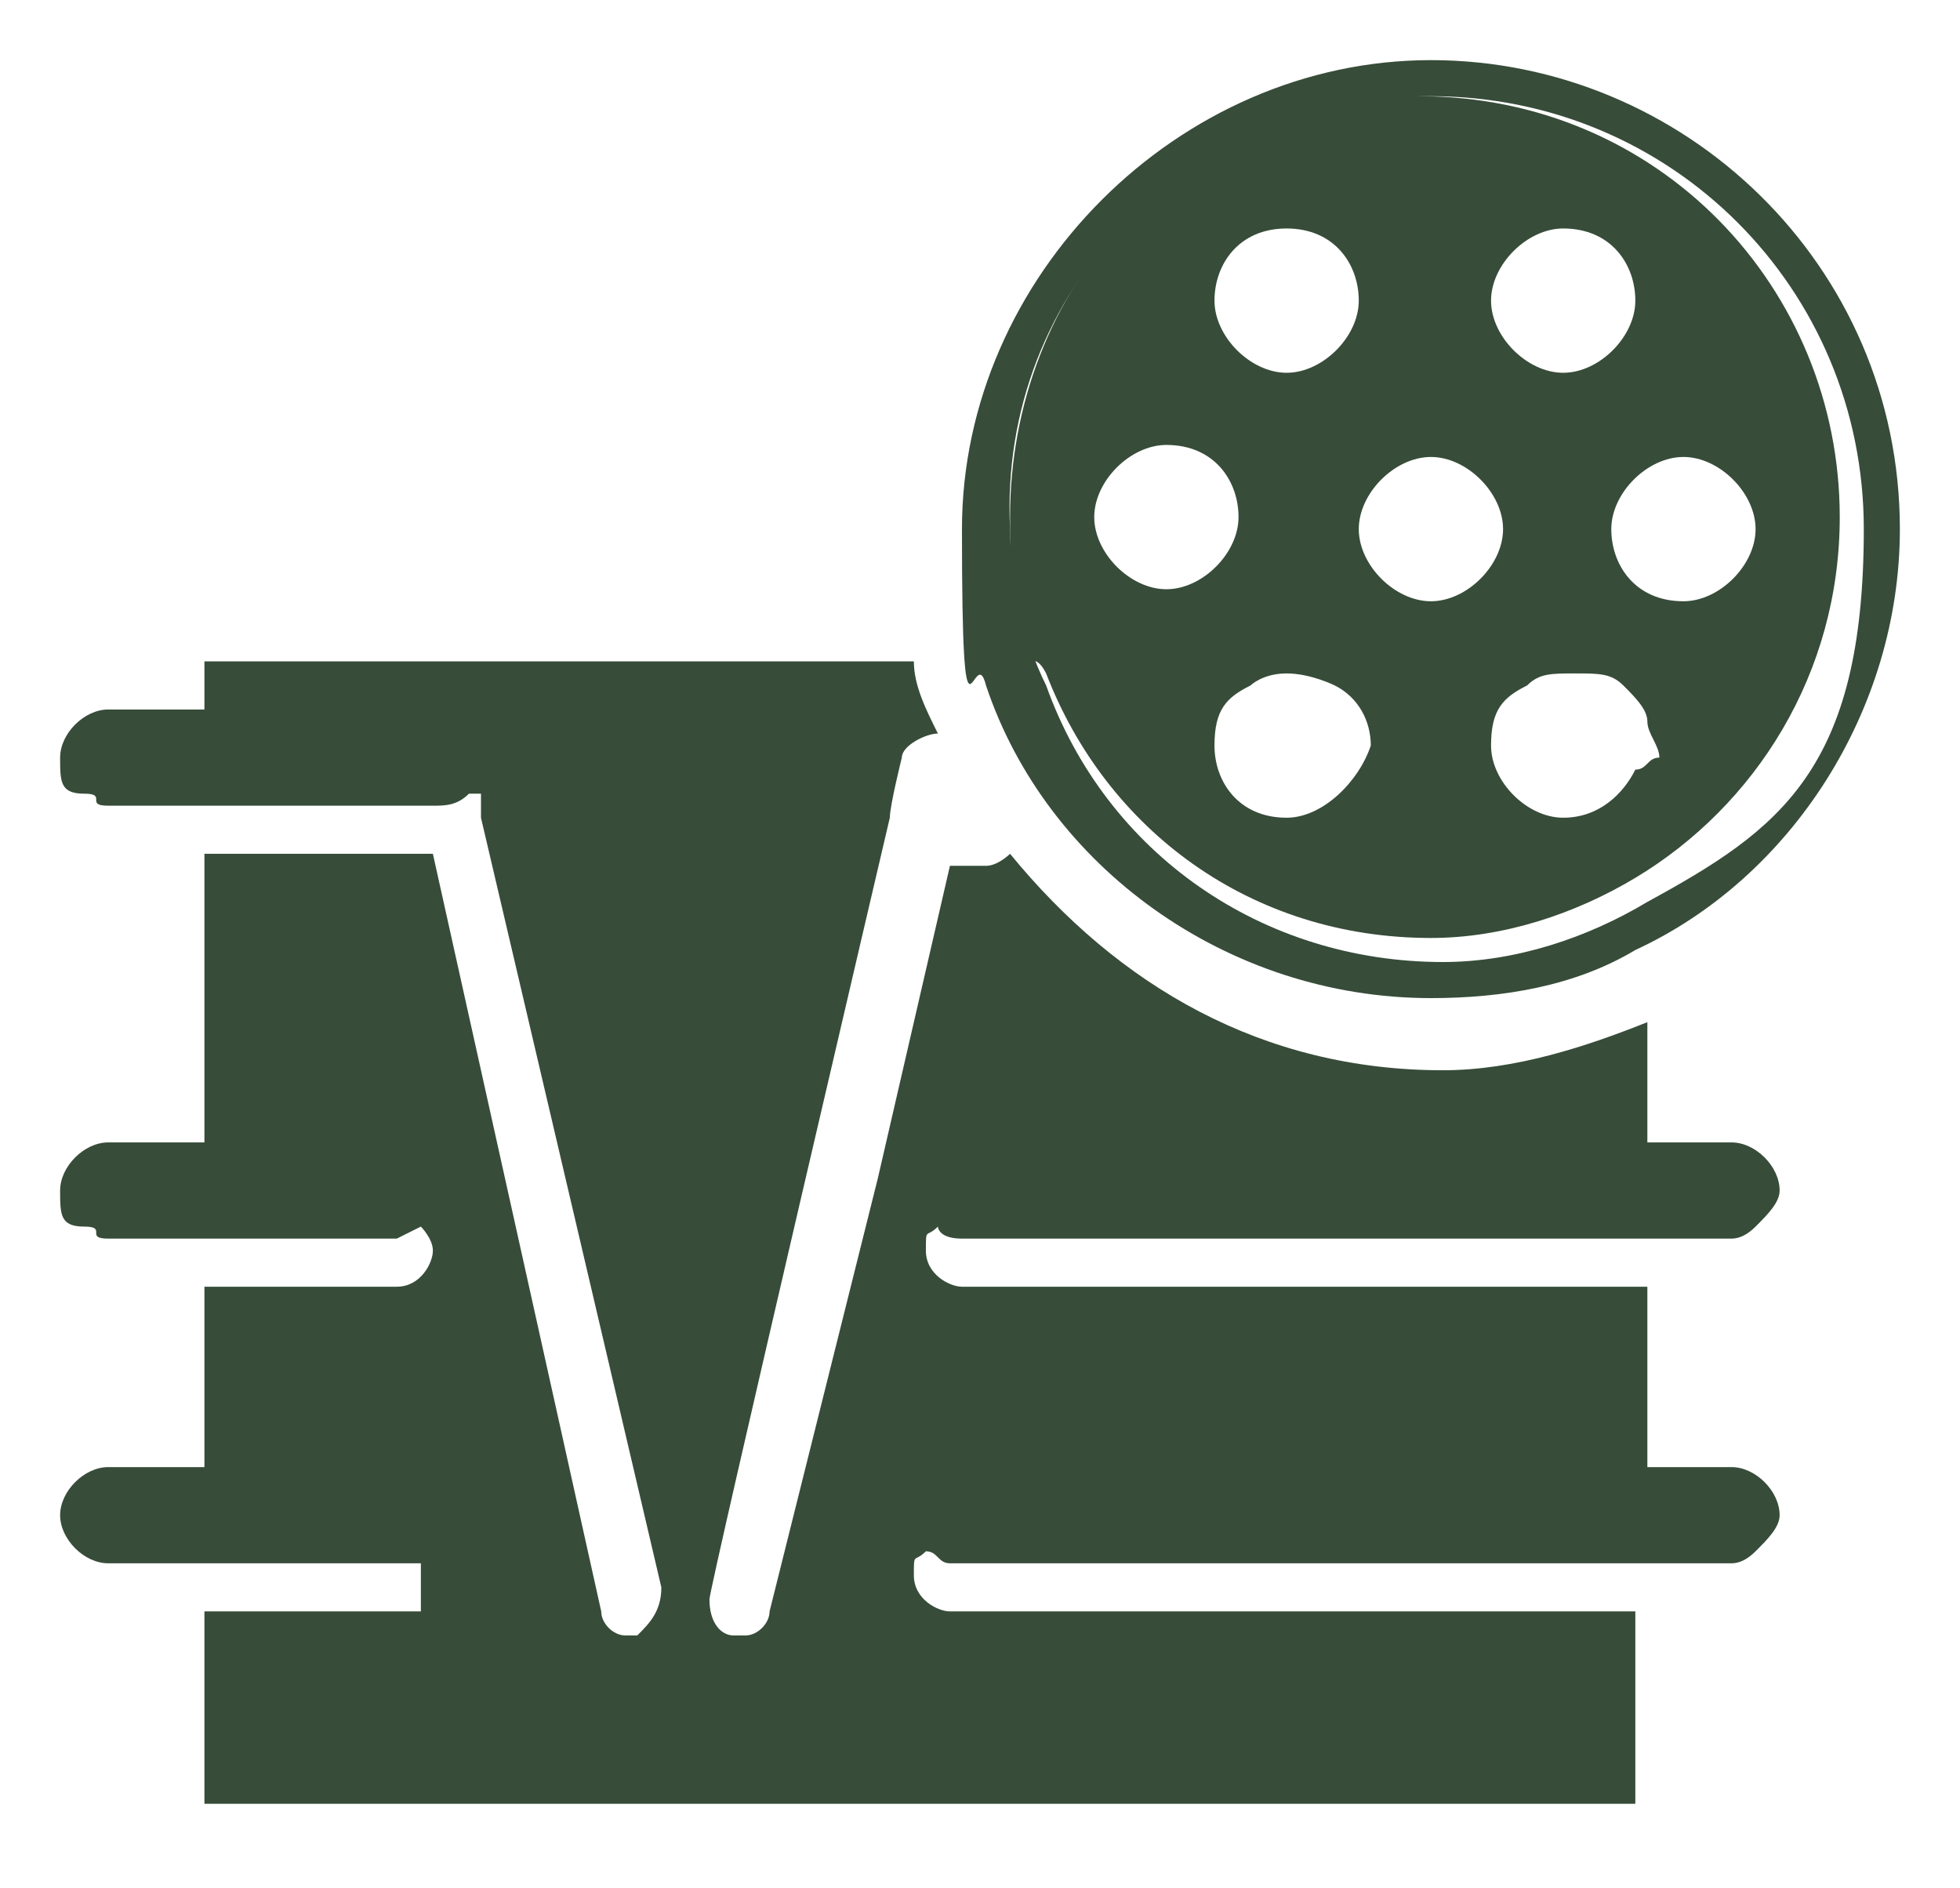 <?xml version="1.0" encoding="UTF-8"?>
<svg id="Layer_1" data-name="Layer 1" xmlns="http://www.w3.org/2000/svg" version="1.1" viewBox="0 0 16.3 15.7">
  <defs>
    <style>
      .cls-1 {
        fill: #374c39;
        stroke-width: 0px;
      }

      .cls-2 {
        display: none;
      }
    </style>
  </defs>
  <g id="Layer_9" data-name="Layer 9" class="cls-2">
    <path class="cls-1" d="M7.9,23.6h0c-6.9,0-12.5-5.6-12.5-12.5h0C-4.6,4.2,1-1.4,7.9-1.4h0c6.9,0,12.5,5.6,12.5,12.5h0c0,6.9-5.6,12.5-12.5,12.5Z"/>
  </g>
  <g id="JAW">
    <g>
      <path class="cls-1" d="M11.9,8.3c.6,0,1.2-.1,1.7-.4,1.3-.6,2.2-2,2.2-3.5,0-2.2-1.8-3.9-3.9-3.9s-3.9,1.8-3.9,3.9.1.9.2,1.3c.5,1.5,2,2.6,3.7,2.6ZM11.9.8c2,0,3.6,1.6,3.6,3.6s-.7,2.5-1.8,3.1c-.5.3-1.1.5-1.7.5-1.5,0-2.8-.9-3.3-2.3-.2-.4-.3-.9-.3-1.3-.1-2,1.5-3.6,3.5-3.6Z"/>
      <path class="cls-1" d="M11.9,7.8c.6,0,1.2-.2,1.7-.5,1-.6,1.7-1.7,1.7-3,0-1.9-1.5-3.5-3.5-3.5s-3.4,1.6-3.4,3.5.1.9.3,1.3c.5,1.3,1.7,2.2,3.2,2.2ZM9.7,3.7c.4,0,.6.3.6.6s-.3.6-.6.6-.6-.3-.6-.6.3-.6.6-.6ZM10.7,1.9c.4,0,.6.3.6.6s-.3.6-.6.6-.6-.3-.6-.6c0-.3.2-.6.6-.6ZM13,1.9c.4,0,.6.3.6.6s-.3.6-.6.6-.6-.3-.6-.6.3-.6.6-.6ZM14,5c-.4,0-.6-.3-.6-.6s.3-.6.6-.6.6.3.6.6-.3.6-.6.6ZM13.6,6.4c-.1.2-.3.4-.6.4s-.6-.3-.6-.6.1-.4.3-.5c.1-.1.2-.1.4-.1s.3,0,.4.1.2.2.2.3.1.2.1.3c-.1,0-.1.1-.2.1ZM11.9,5c-.3,0-.6-.3-.6-.6s.3-.6.6-.6.6.3.6.6-.3.6-.6.6ZM10.7,6.8c-.4,0-.6-.3-.6-.6s.1-.4.3-.5c0,0,.1-.1.3-.1s.4.1.4.1c.2.1.3.3.3.5-.1.3-.4.6-.7.6Z"/>
      <path class="cls-1" d="M8,10.3h6.4q.1,0,.2-.1c.1-.1.2-.2.2-.3,0-.2-.2-.4-.4-.4h-.7v-1c-.5.2-1.1.4-1.7.4-1.5,0-2.7-.7-3.6-1.8,0,0-.1.1-.2.1h-.3l-.6,2.6-.9,3.6c0,.1-.1.2-.2.2h-.1c-.1,0-.2-.1-.2-.3h0c0-.1,1.5-6.5,1.5-6.5h0c0-.1.1-.5.1-.5,0-.1.2-.2.3-.2h0c-.1-.2-.2-.4-.2-.6H1.7v.4h-.8c-.2,0-.4.2-.4.4s0,.3.2.3,0,.1.2.1h2.7c.1,0,.2,0,.3-.1h.1v.2l1.5,6.4h0c0,.2-.1.3-.2.4h-.1c-.1,0-.2-.1-.2-.2l-1.4-6.3h-1.9v2.4h-.8c-.2,0-.4.2-.4.4s0,.3.2.3,0,.1.2.1h2.4q0,0,.2-.1s.1.1.1.2-.1.3-.3.3h-1.6v1.5h-.8c-.2,0-.4.2-.4.4s.2.4.4.4h2.6v.4h-1.8v1.6h11.9v-1.6h-5.7c-.1,0-.3-.1-.3-.3s0-.1.1-.2c.1,0,.1.1.2.1h6.5q.1,0,.2-.1c.1-.1.2-.2.2-.3,0-.2-.2-.4-.4-.4h-.7v-1.5h-5.7c-.1,0-.3-.1-.3-.3s0-.1.1-.2c0,0,0,.1.2.1Z"/>
    </g>
  </g>
  <g id="IMPACTOR" class="cls-2">
    <g>
      <path class="cls-1" d="M11.1,16.5v2.4h3.3v-3.6h-2.7c0,.5-.4.8-.6,1.2Z"/>
      <path class="cls-1" d="M4.9,3.5l-1.6,2.3,10,5.3c.1.1.1.2.1.3s-.1.1-.2.1h-.1L3.1,6.2h0L0,10.8l2.9,2v2.2h2.2v-.5c0-1.9,1.5-3.4,3.4-3.4s2.5.8,3.1,2l2-1.2.4.7-2.2,1.4c0,.2.1.4.1.6v.5h2.6v-6.9h0L4.9,3.5Z"/>
      <path class="cls-1" d="M11.4,14.9v-.5c0-.4-.1-.8-.2-1.1h0c-.5-1.1-1.5-1.8-2.8-1.8s-3,1.4-3,3v.5c0,.2.1.3.1.4.1.2.1.4.3.6.1.2.2.4.4.5.4.4.8.7,1.4.9.1,0,.3.1.4.1h.4c.3,0,.5,0,.7-.1.1,0,.3-.1.4-.1.4-.2.8-.4,1.1-.8.2-.2.3-.3.4-.5l.3-.6c0-.2.1-.3.1-.5ZM8.4,16.8c-.4,0-.8-.1-1.2-.3l.8-1.1c.1.1.3.1.4.1s.3,0,.4-.1l.8,1.1c-.3.2-.7.3-1.2.3ZM6.9,12.5l.8,1.1c-.1.1-.2.3-.3.5h-1.4c0-.6.4-1.2.9-1.6ZM8.4,12c.4,0,.8.1,1.2.3l-.8,1.1c-.1-.1-.3-.1-.4-.1s-.3,0-.4.1l-.8-1.1c.4-.2.8-.3,1.2-.3ZM10.8,14.2h-1.4c0-.2-.1-.4-.3-.5l.8-1.1c.6.3.9.9.9,1.6ZM6,14.6h1.4c0,.2.1.4.3.5l-.8,1.1c-.5-.3-.8-.9-.9-1.6ZM9.2,15.1c.1-.1.2-.3.3-.5h1.4c-.1.7-.4,1.3-.9,1.7l-.8-1.2Z"/>
      <path class="cls-1" d="M9.6,18.9h1v-2c-.3.3-.6.5-1,.6v1.4Z"/>
      <path class="cls-1" d="M8,17.7v1.2h1.2v-1.2c-.2.1-.5.1-.7.1s-.4,0-.5-.1Z"/>
      <path class="cls-1" d="M6.2,18.9h1.4v-1.3c-.5-.1-1-.4-1.4-.7v2Z"/>
      <path class="cls-1" d="M2.9,15.3v3.6h2.9v-2.4c-.3-.3-.5-.7-.6-1.1h-2.3Z"/>
      <path class="cls-1" d="M5.2,1.8c-.2-.1-.5-.1-.6,0L-1.4,10.4c-.2.2,0,.5.1.6,0,0,.2.1.3.1s.3-.1.4-.2L5.4,2.4c0-.2,0-.5-.2-.6Z"/>
    </g>
  </g>
  <g id="CONVEYOR" class="cls-2">
    <g>
      <path class="cls-1" d="M16.7,5.5c-.3-.5-.8-.9-1.4-.9s-.3,0-.5,0c.1,0,.2,0,.3.2.1,0,.1,0,.2.2h0c.4,0,.8.3,1,.7.2.6,0,1.2-.5,1.5l-2.5,1.2h-.6c0,.1-2.6,1.4-2.6,1.4l-.4.2-2.4,1.2-.5.3-1.6.8-.4.2-2.4,1.1-.5.3-.9.4c-.2.1-.3.1-.5.1-.4,0-.8-.2-1-.6,0-.3,0-.6,0-.9,0-.3.3-.5.6-.7l12.8-6.2c.1,0,.2,0,.3.2l-1.7.8.5.9c.1.1,0,.3-.1.4h-.1c-.1,0-.2-.1-.2-.1l-.5-.9h0l-3,1.4.5.9c.1.1,0,.3-.1.4h-.1c-.1,0-.2,0-.2-.1l-.5-.9h0l-2.6,1.3.5.9c.1.1,0,.3-.1.4h-.1c-.1,0-.2,0-.2-.1l-.7-1h0l-2.6,1.3.5.9c0,.1,0,.3,0,.4h0c0,0-.2,0-.2-.1l-.5-.9-1.2.4c-.3.1-.4.4-.4.7s0,.2,0,.4c.2.4.7.5,1,.3l1-.5.3-.2h.3l2-1,.4-.2,1.9-1,.5-.3,2.1-1,.4-.2,2.9-1.4.5-.3,2.4-1.1c.4-.2.5-.6.4-1,0-.2-.3-.4-.6-.4,0,0,.1.2.1.4,0,.6-.5,1.1-1.1,1.1s-.5-.1-.7-.2h0c-.1-.1-.3-.2-.3-.4s-.1-.2-.1-.3v-.2h0v-.3l-.4.2c-.4-.2-.8-.5-1-.6.2,0,.3-.2.3-.4v-.2l1.6.4c.1-.2.3-.3.6-.3h.2l-2.6-.6c-.5,0-.8,0-.9.4-.1.3,0,.7.4.9.1,0,.5.3.9.6L-.2,12c-.4.2-.6.5-.8.9,0,.4,0,.8,0,1.2.3.5.8.8,1.4.8s.5,0,.7-.2l.7-.3v2.6H.4v1.3h15.2v-1.3h-2.3v-8.1l2.7-1.3c.7-.4,1-1.3.7-2.1ZM6.8,13.5l-1.3-.9,1.3-.6s0,1.5,0,1.5ZM2.4,14.1l2.7-1.3,1.7,1.2v3H2.4v-2.9ZM7.3,16.9v-5.2l2.8-1.4,2.6,1.9v4.7h-5.4ZM12.7,11.7l-2.2-1.6,2.2-1.1v2.7Z"/>
      <path class="cls-1" d="M13.6,6.1c0,0,.1.2.2.3,0,0,.3.2.6.2.5,0,.9-.4.9-.9s0-.3-.1-.4c0,0-.1-.2-.2-.3q-.1,0-.2,0c-.1,0-.1,0-.2,0h-.4c-.2,0-.3.2-.5.3h0c-.1,0-.1.2-.1.3v.2h0c0,.3,0,.4,0,.5h0Z"/>
    </g>
  </g>
  <g id="CONE" class="cls-2">
    <g>
      <path class="cls-1" d="M10.7,17.3c-.2.4-.4.7-.6.9h5.3v-.9h-4.7Z"/>
      <rect class="cls-1" x="13.3" y="11.3" width="1.2" height="5.5"/>
      <polygon class="cls-1" points="12.7 10.9 14.5 9.3 1.2 9.3 3.1 10.9 12.7 10.9"/>
      <rect class="cls-1" x="1.4" y="8.1" width="12.9" height=".9"/>
      <path class="cls-1" d="M13.9,4.6H1.8v3h12.1v-3ZM3.6,7.3h-1v-1.3h1v1.3ZM5.2,7.3h-1v-1.3h1v1.3ZM6.8,7.3h-1v-1.3h1v1.3ZM8.4,7.3h-1v-1.3h1v1.3ZM10,7.3h-1v-1.3h1v1.3ZM11.6,7.3h-1v-1.3h1v1.3ZM13.2,7.3h-1v-1.3h1v1.3Z"/>
      <polygon class="cls-1" points="13.3 3.5 2.5 3.5 1.8 4.3 13.9 4.3 13.3 3.5"/>
      <polygon class="cls-1" points="11.1 16.8 11.2 16.8 12.7 16.8 12.7 11.3 11.2 11.3 11.1 11.3 11.1 16.8"/>
      <path class="cls-1" d="M10.4,16.8v-.2c0-.2.1-.4.1-.6s0-.4-.1-.6c-.1-.4-.3-.8-.5-1.1-.5-.6-1.2-1-2.1-1s-1.6.4-2.1,1c-.3.3-.5.7-.5,1.2s-.1.4-.1.6,0,.4.1.6v.2c0,.2.1.3.2.5.2.4.5.7.8.9.4.3,1,.5,1.6.5s1.1-.2,1.6-.5c.3-.2.6-.6.8-.9,0-.3,0-.4.2-.6ZM9.3,14.9c.3,0,.5.2.5.5s-.2.5-.5.5-.5-.2-.5-.5.2-.5.5-.5ZM7.8,13.9c.3,0,.5.2.5.5s-.2.5-.5.5-.5-.2-.5-.5.2-.5.5-.5ZM7.8,15.4c.4,0,.7.3.7.7s-.3.7-.7.7-.7-.3-.7-.7.3-.7.7-.7ZM6.2,15.2c.3,0,.5.2.5.5s-.2.5-.5.5-.5-.2-.5-.5.3-.5.5-.5ZM6.9,16.9c.2,0,.4.1.5.3v.2c0,.3-.2.5-.5.5s-.5-.2-.5-.5v-.2c.1,0,.3-.3.5-.3ZM9.3,17.5c0,.3-.2.5-.5.5s-.5-.2-.5-.5v-.2c.1-.2.3-.3.5-.3s.4.1.5.3v.2Z"/>
      <path class="cls-1" d="M5.7,11.3h-.6v3.1s0-.1.1-.1c.2-.2.3-.4.5-.6.6-.5,1.3-.8,2.1-.8s1.5.3,2.1.8c.2.2.4.4.5.6,0,0,0,.1.1.1v-3.1h-.6s-4.2,0-4.2,0Z"/>
      <path class="cls-1" d="M.4,17.3v.9h5.1c-.3-.3-.5-.6-.6-.9H.4Z"/>
      <polygon class="cls-1" points="3.1 16.8 4.4 16.8 4.5 16.8 4.5 11.3 4.4 11.3 3.1 11.3 3.1 16.8"/>
      <rect class="cls-1" x="1.2" y="11.3" width="1.2" height="5.5"/>
    </g>
  </g>
  <g id="WASHING" class="cls-2">
    <g>
      <path class="cls-1" d="M13.7,11.4H-1.2c0,.8.7,1.5,1.5,1.5h14.3c.8,0,1.5-.7,1.5-1.5h-2.4Z"/>
      <path class="cls-1" d="M11.6,13.5H1l3.6,5.6h10.3v-5.6h-3.3ZM13.5,17.7h-6.1c-.1,0-.3-.1-.3-.3s.1-.3.3-.3h6.1c.2,0,.3.1.3.3-.1,0-.2.3-.3.3ZM13.5,15.1c.2,0,.3.1.3.3s-.1.3-.3.3H5.2c-.2,0-.3-.1-.3-.3s.1-.3.3-.3h8.3Z"/>
      <polygon class="cls-1" points="9.1 10.5 9.1 10.5 9 10.5 9.1 10.5"/>
      <path class="cls-1" d="M6.2,5.1c.3-.3.4-.8.1-1.1-.2-.2-.9-.6-1.4-.8-.1,0-.3,0-.3.3.1.5.3,1.3.5,1.5.3.3.8.3,1.1,0Z"/>
      <path class="cls-1" d="M3.8,10.7h0c0,.1.1.1.1.1h0c0,.1,1,.1,1,.1h3.1v-.2c0-.1,0-.2.1-.3,0-.1.1-.1.1-.2.1-.1.3-.2.5-.3h.1c.2,0,.4.1.5.2l.2.2c.1.1.1.2.1.3h0v.2h4c0-.1.1-.1.1-.1h0c0-2.8-2.2-5.1-4.9-5.1s-1.8.3-2.6.7c-1.4,1-2.4,2.6-2.4,4.4ZM7,10.4h-2.1c.1-1.2.7-2.1,1.5-2.8l1.2,1.7c-.3.3-.6.6-.6,1.1ZM12.7,10.4h-2.1c-.1-.4-.3-.8-.6-1.1l1.3-1.6c.8.6,1.3,1.6,1.4,2.7ZM8.8,6.8c.7,0,1.4.2,2,.6l-1.3,1.6c-.2-.1-.5-.2-.8-.2s-.6.1-.8.2l-1.2-1.7c.7-.3,1.4-.5,2.1-.5Z"/>
      <path class="cls-1" d="M3.9,6.6c.3-.3.4-.8.1-1.1-.2-.2-.9-.6-1.4-.8-.2,0-.4,0-.3.3,0,.5.3,1.3.5,1.5.2.3.7.4,1.1,0Z"/>
      <path class="cls-1" d="M1.3,7.8c.4-.2.4-.7.2-1.1-.2-.2-.9-.6-1.4-.8-.2-.1-.4,0-.3.3,0,.5.3,1.3.5,1.5.2.4.7.4,1,0Z"/>
    </g>
  </g>
  <g id="SCREEN" class="cls-2">
    <g>
      <path class="cls-1" d="M16.2,10.7h-4.3v-.8h-.7v.8h-1.6v-6.3h-3.6v6.3h-1.1v-.8h-.7v.8H-.4c-.2,0-.4.2-.4.4s.2.4.4.4h16.5c.2,0,.4-.2.4-.4s-.1-.4-.3-.4ZM7.9,6.2c.2,0,.4,0,.6.2.3.2.4.5.4.8s-.1.4-.2.6c-.2.3-.5.4-.8.4s-.6-.2-.8-.4c-.1-.2-.2-.4-.2-.6,0-.3.2-.6.4-.8.2-.2.4-.2.6-.2Z"/>
      <path class="cls-1" d="M15.5,9.3h0c0-.4-.3-.7-.6-.7h-4.7v1.4h4.7c.3,0,.6-.4.6-.7Z"/>
      <rect class="cls-1" x="13.9" y="12" width=".6" height="6.5"/>
      <polygon class="cls-1" points="9.4 16.9 10.3 16.9 12.8 12 11.4 12 9.4 16.9"/>
      <path class="cls-1" d="M11.4,8.3h.5v-.6h2.9c.4,0,.7-.3.7-.7h0c0-.4-.3-.6-.7-.6h-4.6v1.4h1.2v.5Z"/>
      <path class="cls-1" d="M11.4,6.1h.5v-.5h3c.4,0,.6-.3.6-.6h0c0-.5-.3-.8-.6-.8h-4.7v1.4h1.2v.5Z"/>
      <path class="cls-1" d="M11,12h-2.9v4.9h.9c0-.1,2-4.9,2-4.9Z"/>
      <polygon class="cls-1" points="6 17.5 4.9 17.5 4.9 17.6 4.9 18.6 6.6 18.6 9.4 18.6 10.9 18.6 10.9 17.6 10.9 17.5 9.9 17.5 6 17.5"/>
      <path class="cls-1" d="M7,16.9h.7v-4.9h-2.7l2,4.9c0,0,0,0,0,0Z"/>
      <polygon class="cls-1" points="2.9 12 5.6 16.9 6.5 16.9 4.5 12 2.9 12"/>
      <path class="cls-1" d="M.3,9.2H.3c0,.4.3.7.6.7h4.7v-1.4H.9c-.3,0-.6.3-.6.7Z"/>
      <path class="cls-1" d="M.8,7.7h3.4v.5h.5v-.5h.9v-1.4H.8c-.3,0-.6.3-.6.7H.2c0,.4.3.7.6.7Z"/>
      <path class="cls-1" d="M.9,5.6h3.3v.5h.5v-.5h.9v-1.4H.9c-.4,0-.6.3-.6.7H.3c0,.4.3.7.6.7Z"/>
      <rect class="cls-1" x="1.2" y="12" width=".7" height="6.5"/>
    </g>
  </g>
  <g id="FEEDING" class="cls-2">
    <g>
      <rect class="cls-1" x="12.9" y="14.8" width="2.4" height=".9"/>
      <rect class="cls-1" x="12.9" y="13.5" width="2.4" height=".9"/>
      <rect class="cls-1" x="12.9" y="12.1" width="2.4" height=".9"/>
      <polygon class="cls-1" points="13.3 9.9 13.3 10 13.4 9.9 14.4 7.2 13.1 7 12 9.9 13.3 9.9"/>
      <polygon class="cls-1" points="11.4 9.9 11.5 9.9 12.6 6.9 11.4 6.8 10.2 9.9 11.4 9.9"/>
      <polygon class="cls-1" points="11.8 10.4 11.8 10.4 11.8 10.3 11.8 10.4"/>
      <polygon class="cls-1" points="11.8 10.5 11.8 10.4 11.6 10.4 11.8 10.5"/>
      <polygon class="cls-1" points="11.4 10.2 11.3 10.3 11.4 10.3 11.4 10.2"/>
      <polygon class="cls-1" points="3.9 9.9 5.4 9.9 5.9 9.9 7.4 9.9 7.9 9.9 9.4 9.9 9.7 9.9 10.9 6.7 1.6 5.6 1.6 9.9 3.4 9.9 3.9 9.9"/>
      <path class="cls-1" d="M7.9,15.2l3.9-3.5h4.4l1.3-4.1-2.6-.3-1.1,2.9v1.3h-.5v-1h-1.5v1h-.4v-1h-1.5v1h-.5v-1h-1.5v1h-.5v-1h-1.5v1h-.5v-1h-1.5v1h-.5v-1H-.8l.7,1.3h3.1v3.6h1.6l-.2-.3h.7l.2.2.9,1.1h0l.4.5.5.5-.3.2h1.6l-.8-1.2h-.8l-1-1.1h1.2l-.6-.9h0c.1-.2.2-.4.2-.6l.3.6h0l.6.9.7,1.1.6.9v.2c.1,0-.2.1-.2.1h8.9v-1.2h-8.8l-.8-1.2ZM6.1,13.4c0,.4-.2.8-.5,1,0,0-.3.2-.5.2h-.3c-.7,0-1.3-.6-1.3-1.3s.6-1.3,1.3-1.3.4.1.6.2c.5.2.7.7.7,1.2ZM6.6,13.3c0-.4-.2-.7-.4-1h.8c.6,0,1.1.5,1,1.1,0,.5-.3.9-.8,1l-.6-1.1Z"/>
      <polygon class="cls-1" points="-1.7 16.4 -1.7 17.6 6.6 17.6 5.6 16.4 -1.7 16.4"/>
      <path class="cls-1" d="M5,14.6s0,0,0,0h0Z"/>
      <path class="cls-1" d="M4.2,13.4c0,.4.3.6.6.7h0c.4,0,.7-.3.7-.7s-.3-.7-.6-.7h0c-.4,0-.7.3-.7.7Z"/>
      <rect class="cls-1" x="-.8" y="14.8" width="2.4" height=".9"/>
      <rect class="cls-1" x="-.8" y="13.5" width="2.4" height=".9"/>
      <rect class="cls-1" x="-.8" y="12.1" width="2.4" height=".9"/>
      <polygon class="cls-1" points="1.2 9.9 1.2 5.5 -1.7 5.2 -1.7 8.8 -1 9.9 1.2 9.9"/>
    </g>
  </g>
  <g id="CUSTOM" class="cls-2">
    <g>
      <rect class="cls-1" x="13.2" y="8.6" width=".6" height="1"/>
      <polygon class="cls-1" points="13.1 10.8 13.4 10.8 13.4 10.8 13.1 10.8"/>
      <polygon class="cls-1" points="9.9 7.6 13.5 7.6 13.3 6.7 10.2 6.7 9.9 7.6"/>
      <rect class="cls-1" x="11.8" y="8.6" width="1.1" height="1"/>
      <polygon class="cls-1" points="11.5 10.8 11.8 10.8 11.8 10.8 11.5 10.8"/>
      <rect class="cls-1" x="10.5" y="8.6" width="1.1" height="1"/>
      <rect class="cls-1" x="9.5" y="8.6" width=".6" height="1"/>
      <polygon class="cls-1" points="9.5 8.4 13.8 8.4 13.6 7.9 9.8 7.9 9.5 8.4"/>
      <polygon class="cls-1" points="9.9 10.8 10.2 10.8 10.2 10.8 9.9 10.8"/>
      <polygon class="cls-1" points="13.4 9.9 13.4 10.8 14.6 10.8 15 9.7 13.2 9.7 12.9 9.7 11.8 9.7 11.5 9.7 10.5 9.7 10.2 9.7 8.3 9.7 9 10.8 9.9 10.8 9.9 9.9 10.2 9.9 10.2 10.8 11.5 10.8 11.5 9.9 11.8 9.9 11.8 10.8 13.1 10.8 13.1 9.9 13.4 9.9"/>
      <polygon class="cls-1" points="7.7 5.3 7.6 5.2 4.5 5.2 5.4 6.6 7.7 5.3"/>
      <circle class="cls-1" cx="6.8" cy="16.1" r=".4"/>
      <path class="cls-1" d="M6.8,14.6c-.5,0-.9.2-1.2.6.1.2.2.5.2.8,0-.5.4-.9.9-.9s.9.4.9.9-.4.9-.9.9-.9-.4-.9-.8c0,.3-.1.6-.2.8.3.4.7.6,1.2.6.8,0,1.5-.7,1.5-1.5,0-.7-.7-1.4-1.5-1.4Z"/>
      <path class="cls-1" d="M5.9,16.1s0-.1,0,0c0-.1,0,0,0,0h0Z"/>
      <circle class="cls-1" cx="4.1" cy="16.1" r=".4"/>
      <path class="cls-1" d="M3.8,9.6c.2,0,.4-.2.4-.4s0-.2-.1-.2c-.1-.1-.2-.2-.3-.2h-.1c-.2,0-.4.2-.4.4.1.3.3.4.5.4Z"/>
      <polygon class="cls-1" points="4 5.2 4.1 5.2 2.4 5.2 3.8 7.5 5 6.8 4 5.2"/>
      <path class="cls-1" d="M4.1,14.6c-.8,0-1.5.7-1.5,1.5s.7,1.5,1.5,1.5,1.1-.4,1.4-.9c.1-.2.1-.4.1-.6s0-.4-.1-.6c-.3-.5-.8-.9-1.4-.9ZM4.1,17c-.5,0-.9-.4-.9-.9s.4-.9.9-.9.9.4.9.9c0,.5-.4.9-.9.9Z"/>
      <polygon class="cls-1" points="2.2 8.3 3.1 7.8 3.4 7.7 3.8 7.5 3.8 7.5 3.4 7.7 1.8 5.2 .2 5.2 2.2 8.3"/>
      <path class="cls-1" d="M1.2,9.4l.9,1.6,1.5-.8,2.5.8h.1c.3,0,.5-.2.5-.5s-.1-.4-.2-.4h0l-1.2-.8,5.1-3h0c0,0,1.3,0,1.3,0v-.4h-1.6l-.4-.6-.2-.3-1.5.8-2.7,1.5h0l-1.9,1h-.2c0,0-.2.2-.2.2l-1.8,1-.2-.4.9-.5h0c0-.1-2-3.3-2-3.3H0c0,0-1.3,0-1.3,0l2.3,3.9.2.4ZM3.7,8.5h.1c.4,0,.7.3.7.8h0c0,.1-.1.3-.1.4l.4-.2,1,.6c-.1.1-.1.2-.1.3l-1.5-.5c-.1.1-.2.1-.3.1h-.1c-.2,0-.4-.1-.6-.3,0-.1-.2-.3-.2-.5,0-.3.3-.7.7-.7Z"/>
      <polygon class="cls-1" points=".1 5 0 5.2 .2 5.2 .1 5"/>
      <path class="cls-1" d="M-1.2,11.1v.5H0v1.2c.4.4.6,1.1,1,1.5h.2v2.2H.4v.9h1.9v-.9h-.7v-2.2h9v1.6h-.1.1v.6h-.4v.9h1.3v-.9h-.4v-.4l3.1-1.8h2.4l1.1-2.7h.9v-.4H-1.2ZM11,15.6v-1.3h2.2l-2.2,1.3ZM15.3,13.2H1.6c0,.1-.5.1-.5.1v-1.3h.4v.8h3.2v-.8h.4v.8h2.5v-.8h.4v.8h2.4v-.8h.4v.8h2.6v-.8h.4v.8h1.2c.1,0,.2.1.2.2.3,0,.2.2,0,.2Z"/>
    </g>
  </g>
</svg>